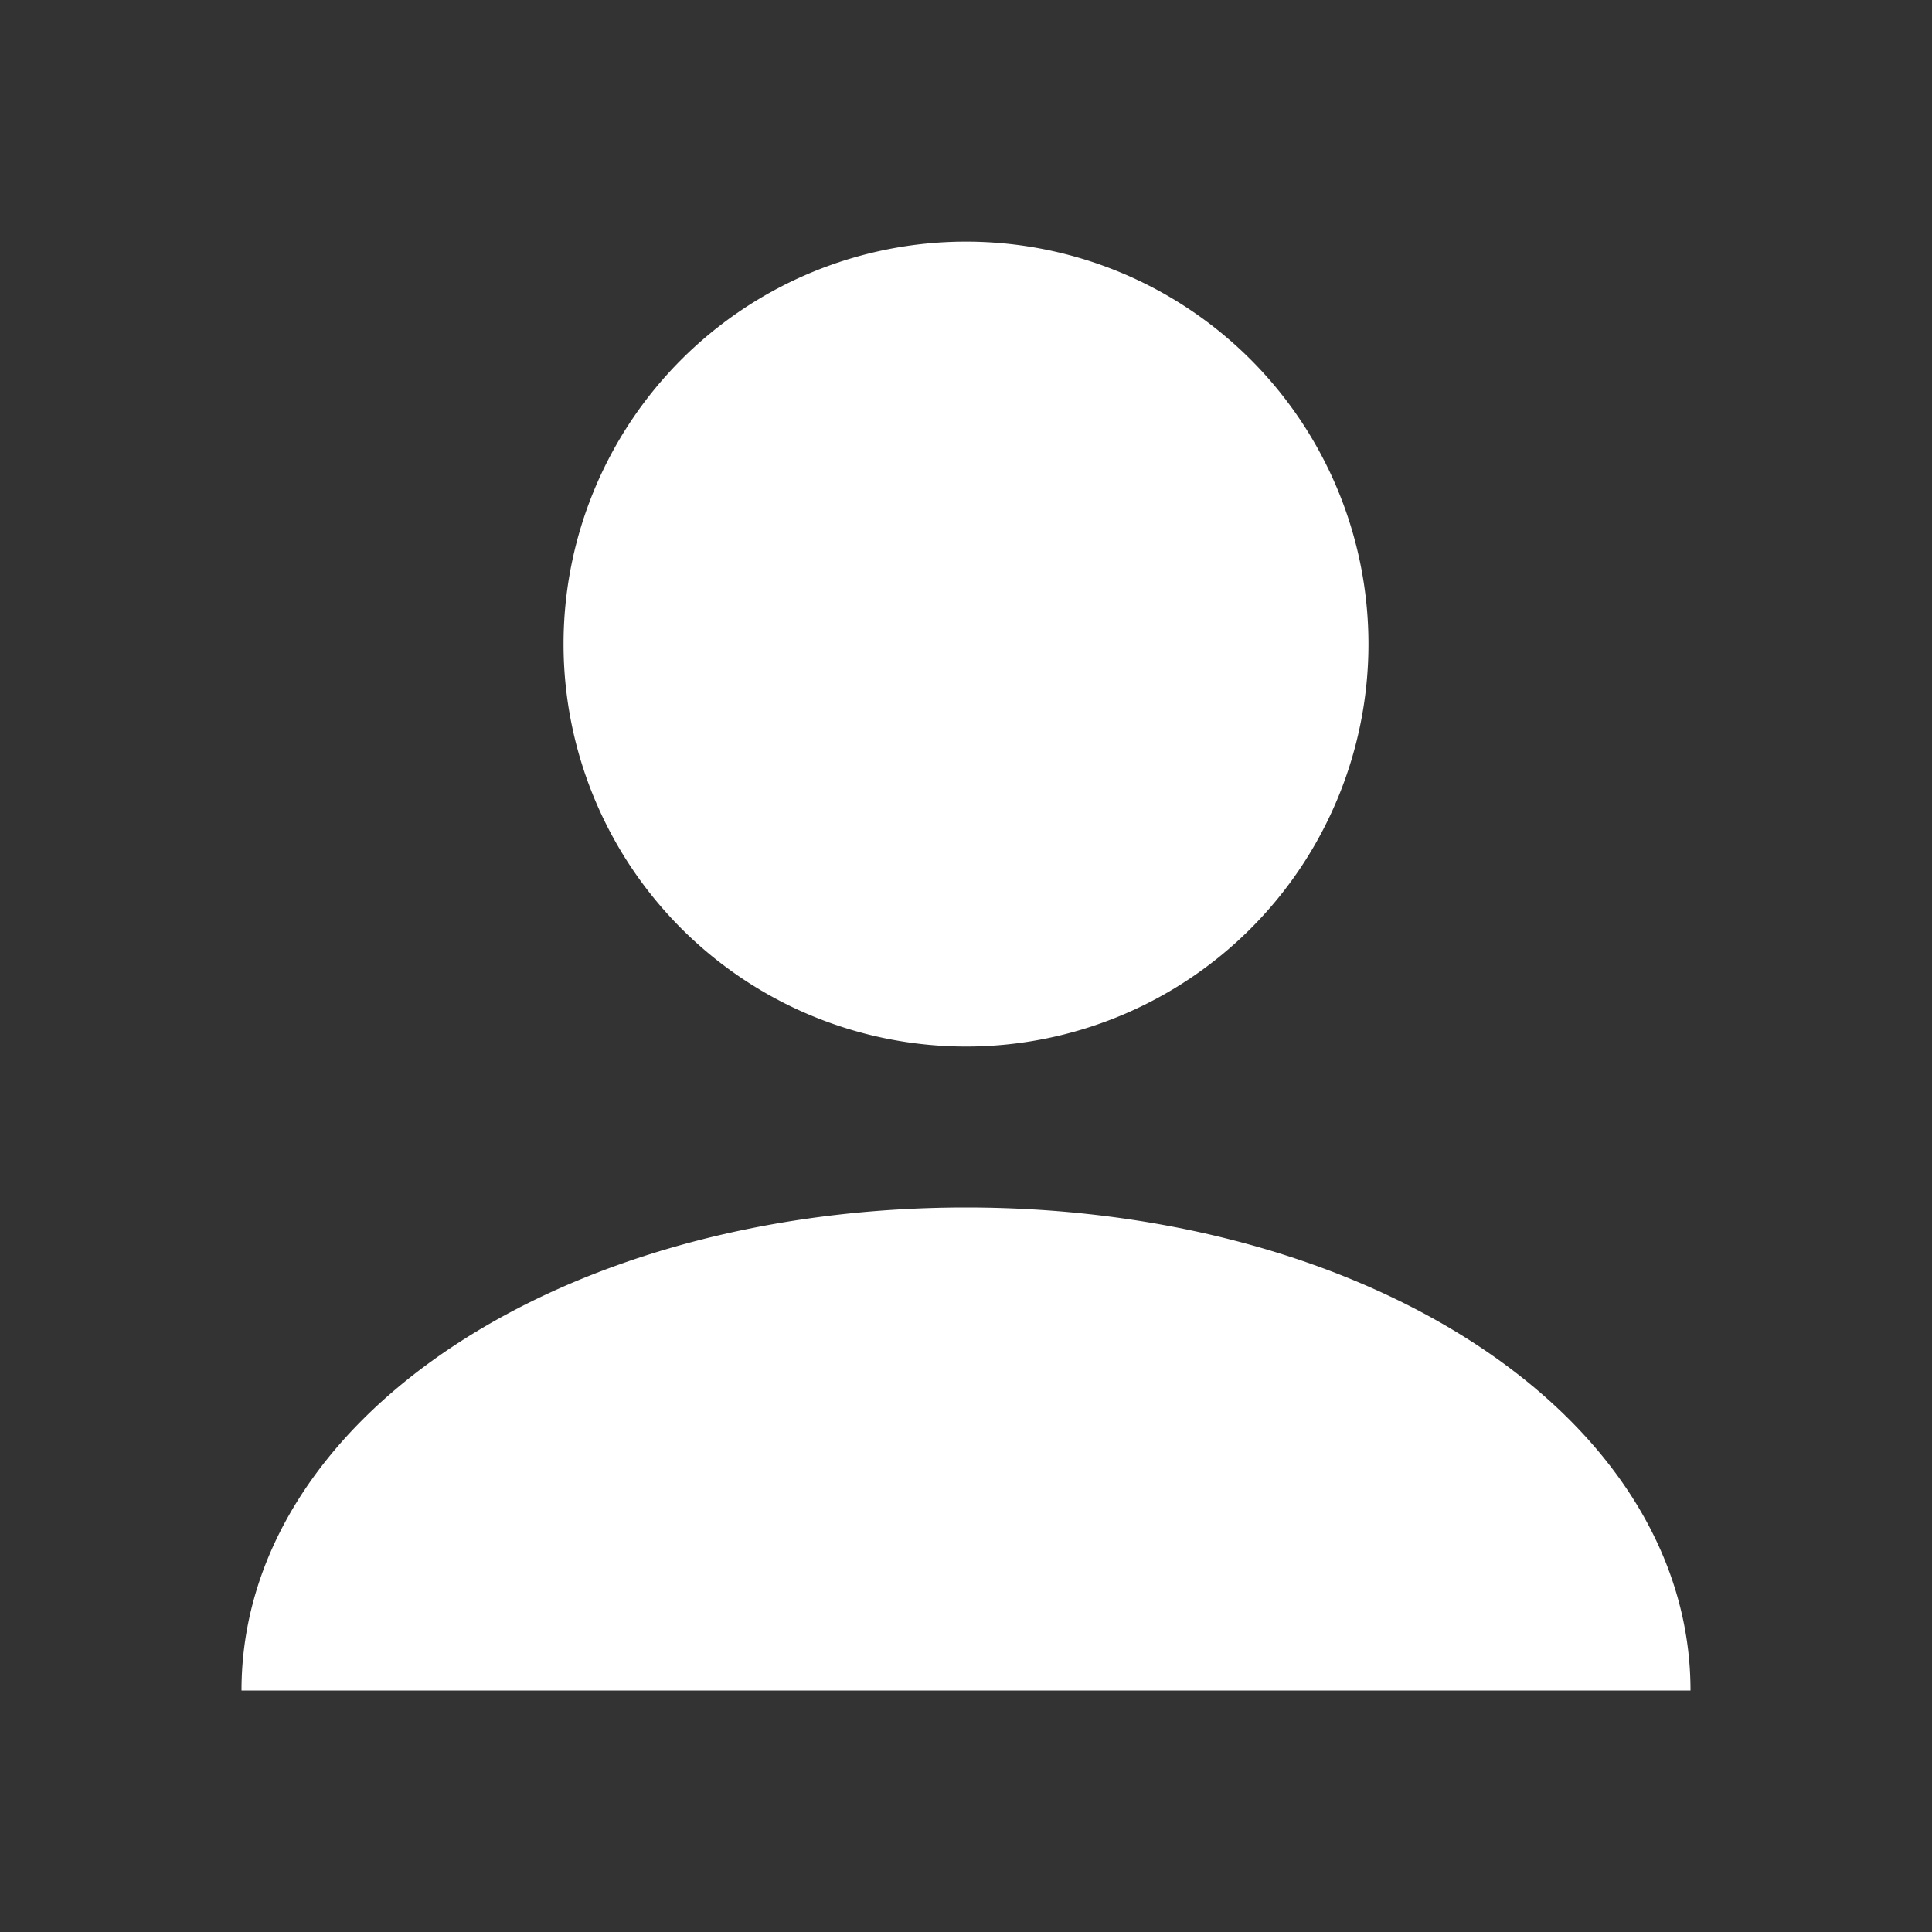 <?xml version="1.0" encoding="UTF-8"?>
<svg xmlns="http://www.w3.org/2000/svg" id="user" width="16" height="16" viewBox="0 0 16 16">
  <rect x="0" y="0" width="16" height="16" fill="#333333" stroke="none"/>
  <g id="user-solid">
    <rect id="bg" width="16" height="16" fill="#fff" opacity="0"></rect>
    <path id="user-solid-2" data-name="user-solid" d="M12,60H0c0-2.243,2.635-4,6-4s6,1.757,6,4M6,54.667a3.333,3.333,0,1,0-3.333-3.333A3.334,3.334,0,0,0,6,54.667" transform="translate(2 -46)" fill="#fff"></path>
  </g>
</svg>
